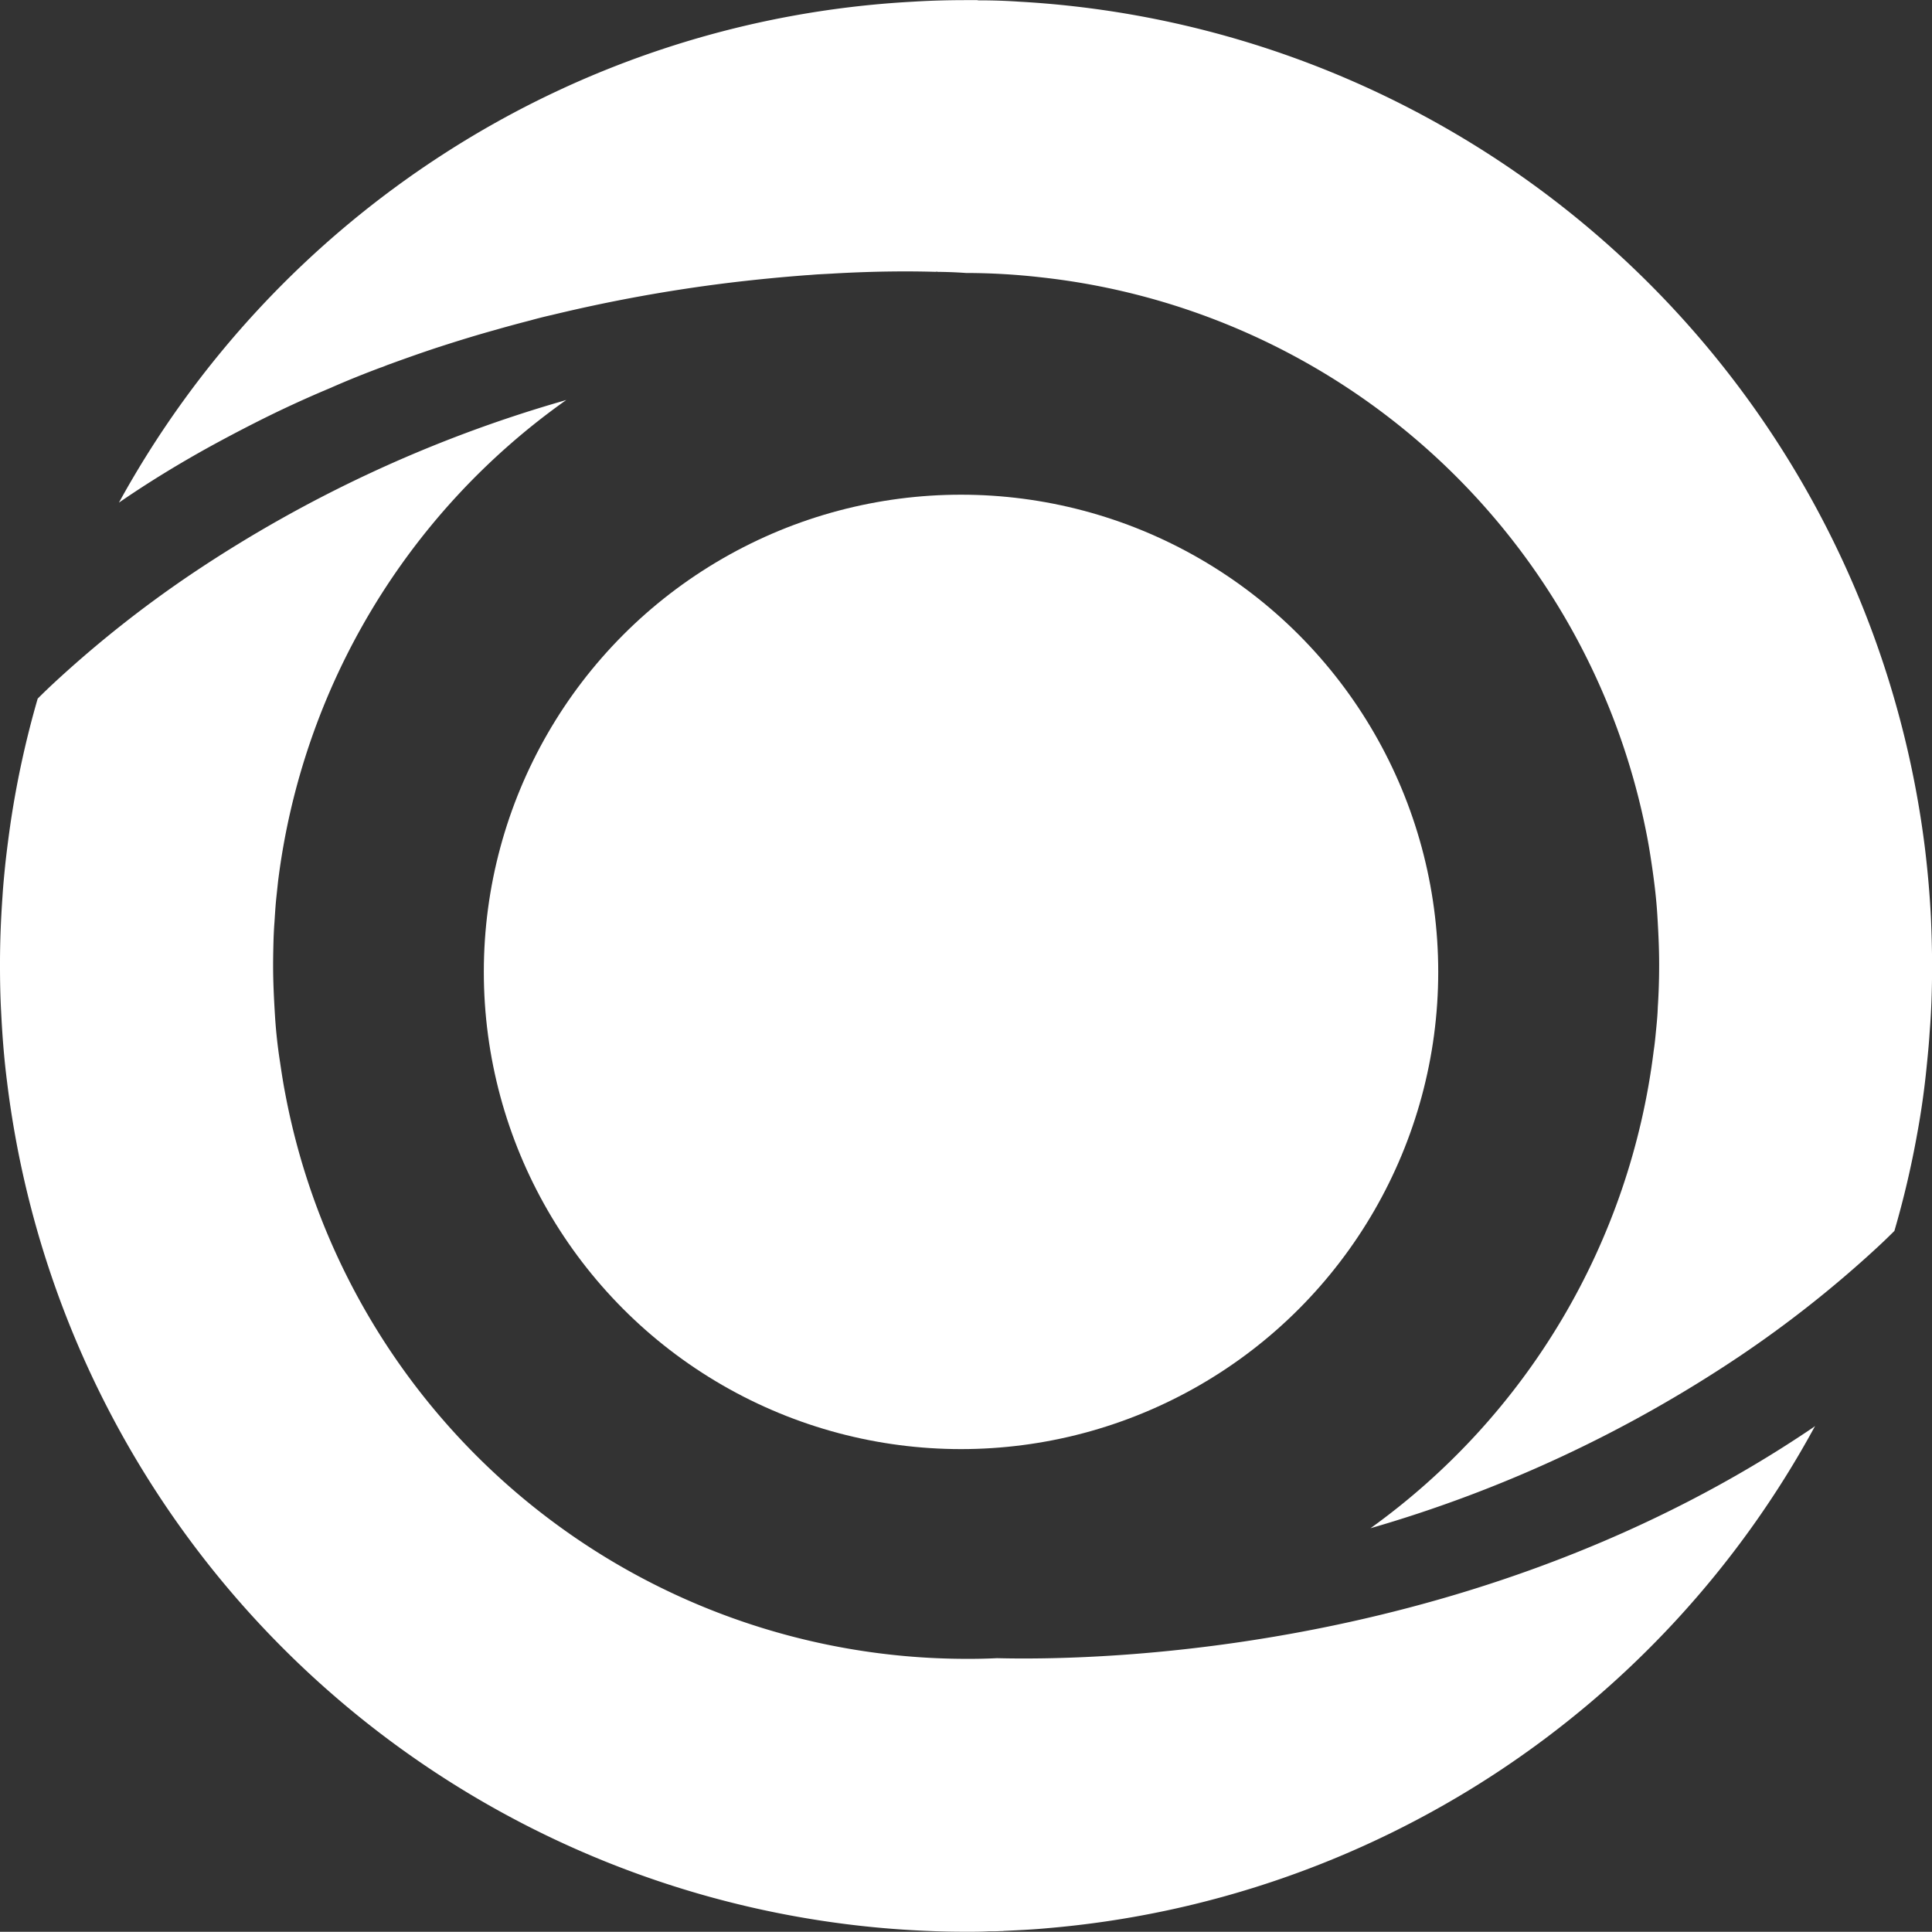 <svg xmlns="http://www.w3.org/2000/svg" width="45.826" height="45.821" viewBox="0 0 45.826 45.821">
  <rect x="0" y="0" width="45.826" height="45.821" fill="#333333" stroke="none"/>
  <g id="Raggruppa_242" data-name="Raggruppa 242" transform="translate(1773 2344.441) rotate(180)">
    <g id="Raggruppa_104" data-name="Raggruppa 104" transform="translate(1738.886 2310.069)">
      <g id="Raggruppa_34" data-name="Raggruppa 34" transform="translate(0 0)">
        <ellipse id="Ellisse_3" data-name="Ellisse 3" cx="11.319" cy="11.319" rx="11.319" ry="11.319" fill="#fff"/>
      </g>
    </g>
    <g id="Raggruppa_105" data-name="Raggruppa 105" transform="translate(1727.174 2298.62)">
      <g id="Raggruppa_39" data-name="Raggruppa 39" transform="translate(0 0)">
        <g id="Raggruppa_38" data-name="Raggruppa 38">
          <path id="Tracciato_21" data-name="Tracciato 21" d="M298.558,109.251q-.546.3-1.092.577c-.6.305-1.193.578-1.792.829-.4.177-.8.337-1.2.487-.054.016-.1.038-.155.059-.412.15-.819.295-1.225.428l-.1.032c-.417.134-.835.262-1.241.374-.278.08-.557.155-.829.225q-.257.072-.514.129a37.057,37.057,0,0,1-4.178.76c-.658.08-1.279.139-1.846.182-.1.005-.2.016-.295.021l-.3.016c-1.075.064-1.932.059-2.482.043a.059.059,0,0,1-.043,0c-.423-.005-.658-.027-.674-.027a15.819,15.819,0,0,1-1.75-.1,16.467,16.467,0,0,1-14.4-13.253c-.048-.246-.086-.492-.123-.744-.054-.374-.1-.754-.123-1.134s-.043-.771-.043-1.161V96.95q0-.489.032-.979c.005-.171.021-.342.038-.513s.032-.348.059-.519A16.426,16.426,0,0,1,271,83.612a31.3,31.3,0,0,0-8.727,4.061,27.116,27.116,0,0,0-3.3,2.606q-.2.185-.4.385a22.22,22.22,0,0,0-.541,2.306q-.145.787-.224,1.589c-.027.267-.054.535-.07.8-.043.524-.059,1.054-.059,1.589,0,.38.011.76.027,1.14.027.545.075,1.091.139,1.626a22.94,22.94,0,0,0,21.482,20.107q.473.032.947.032a.182.182,0,0,1,.054.005h.262c.423,0,.845-.011,1.263-.037a22.782,22.782,0,0,0,11.113-3.6,23.03,23.03,0,0,0,7.72-8.282C299.986,108.421,299.275,108.854,298.558,109.251Zm4.922-13.392c-.027-.557-.07-1.108-.139-1.648a22.943,22.943,0,0,0-21.926-20.154c-.273-.011-.545-.016-.824-.016-.182,0-.364,0-.54.011h-.043c-.08,0-.161,0-.241.005a.405.405,0,0,0-.08.005h-.016c-.342.016-.679.032-1.016.064a22.922,22.922,0,0,0-18.2,11.91c.016-.011.027-.021.042-.032,7.849-5.318,16.784-5.538,19.363-5.474.219-.011.439-.016.658-.016h.08a16.453,16.453,0,0,1,16.142,13.4c.048.246.086.492.123.744.059.375.1.755.123,1.135s.043.77.043,1.161c0,.214-.005.433-.011.648-.005.128-.011.257-.021.38-.011.171-.021.342-.037.514-.016.155-.032.3-.048.455a16.471,16.471,0,0,1-6.838,11.423l.107-.032a31.32,31.32,0,0,0,8.732-4.061,27.118,27.118,0,0,0,3.3-2.606q.2-.185.4-.385a22.508,22.508,0,0,0,.636-2.9q.072-.489.129-.995c.027-.268.054-.535.07-.8.037-.524.059-1.054.059-1.589V96.95C303.507,96.586,303.5,96.217,303.48,95.859Z" transform="translate(-257.681 -74.04)" fill="#fff"/>
        </g>
      </g>
    </g>
  </g>
</svg>
